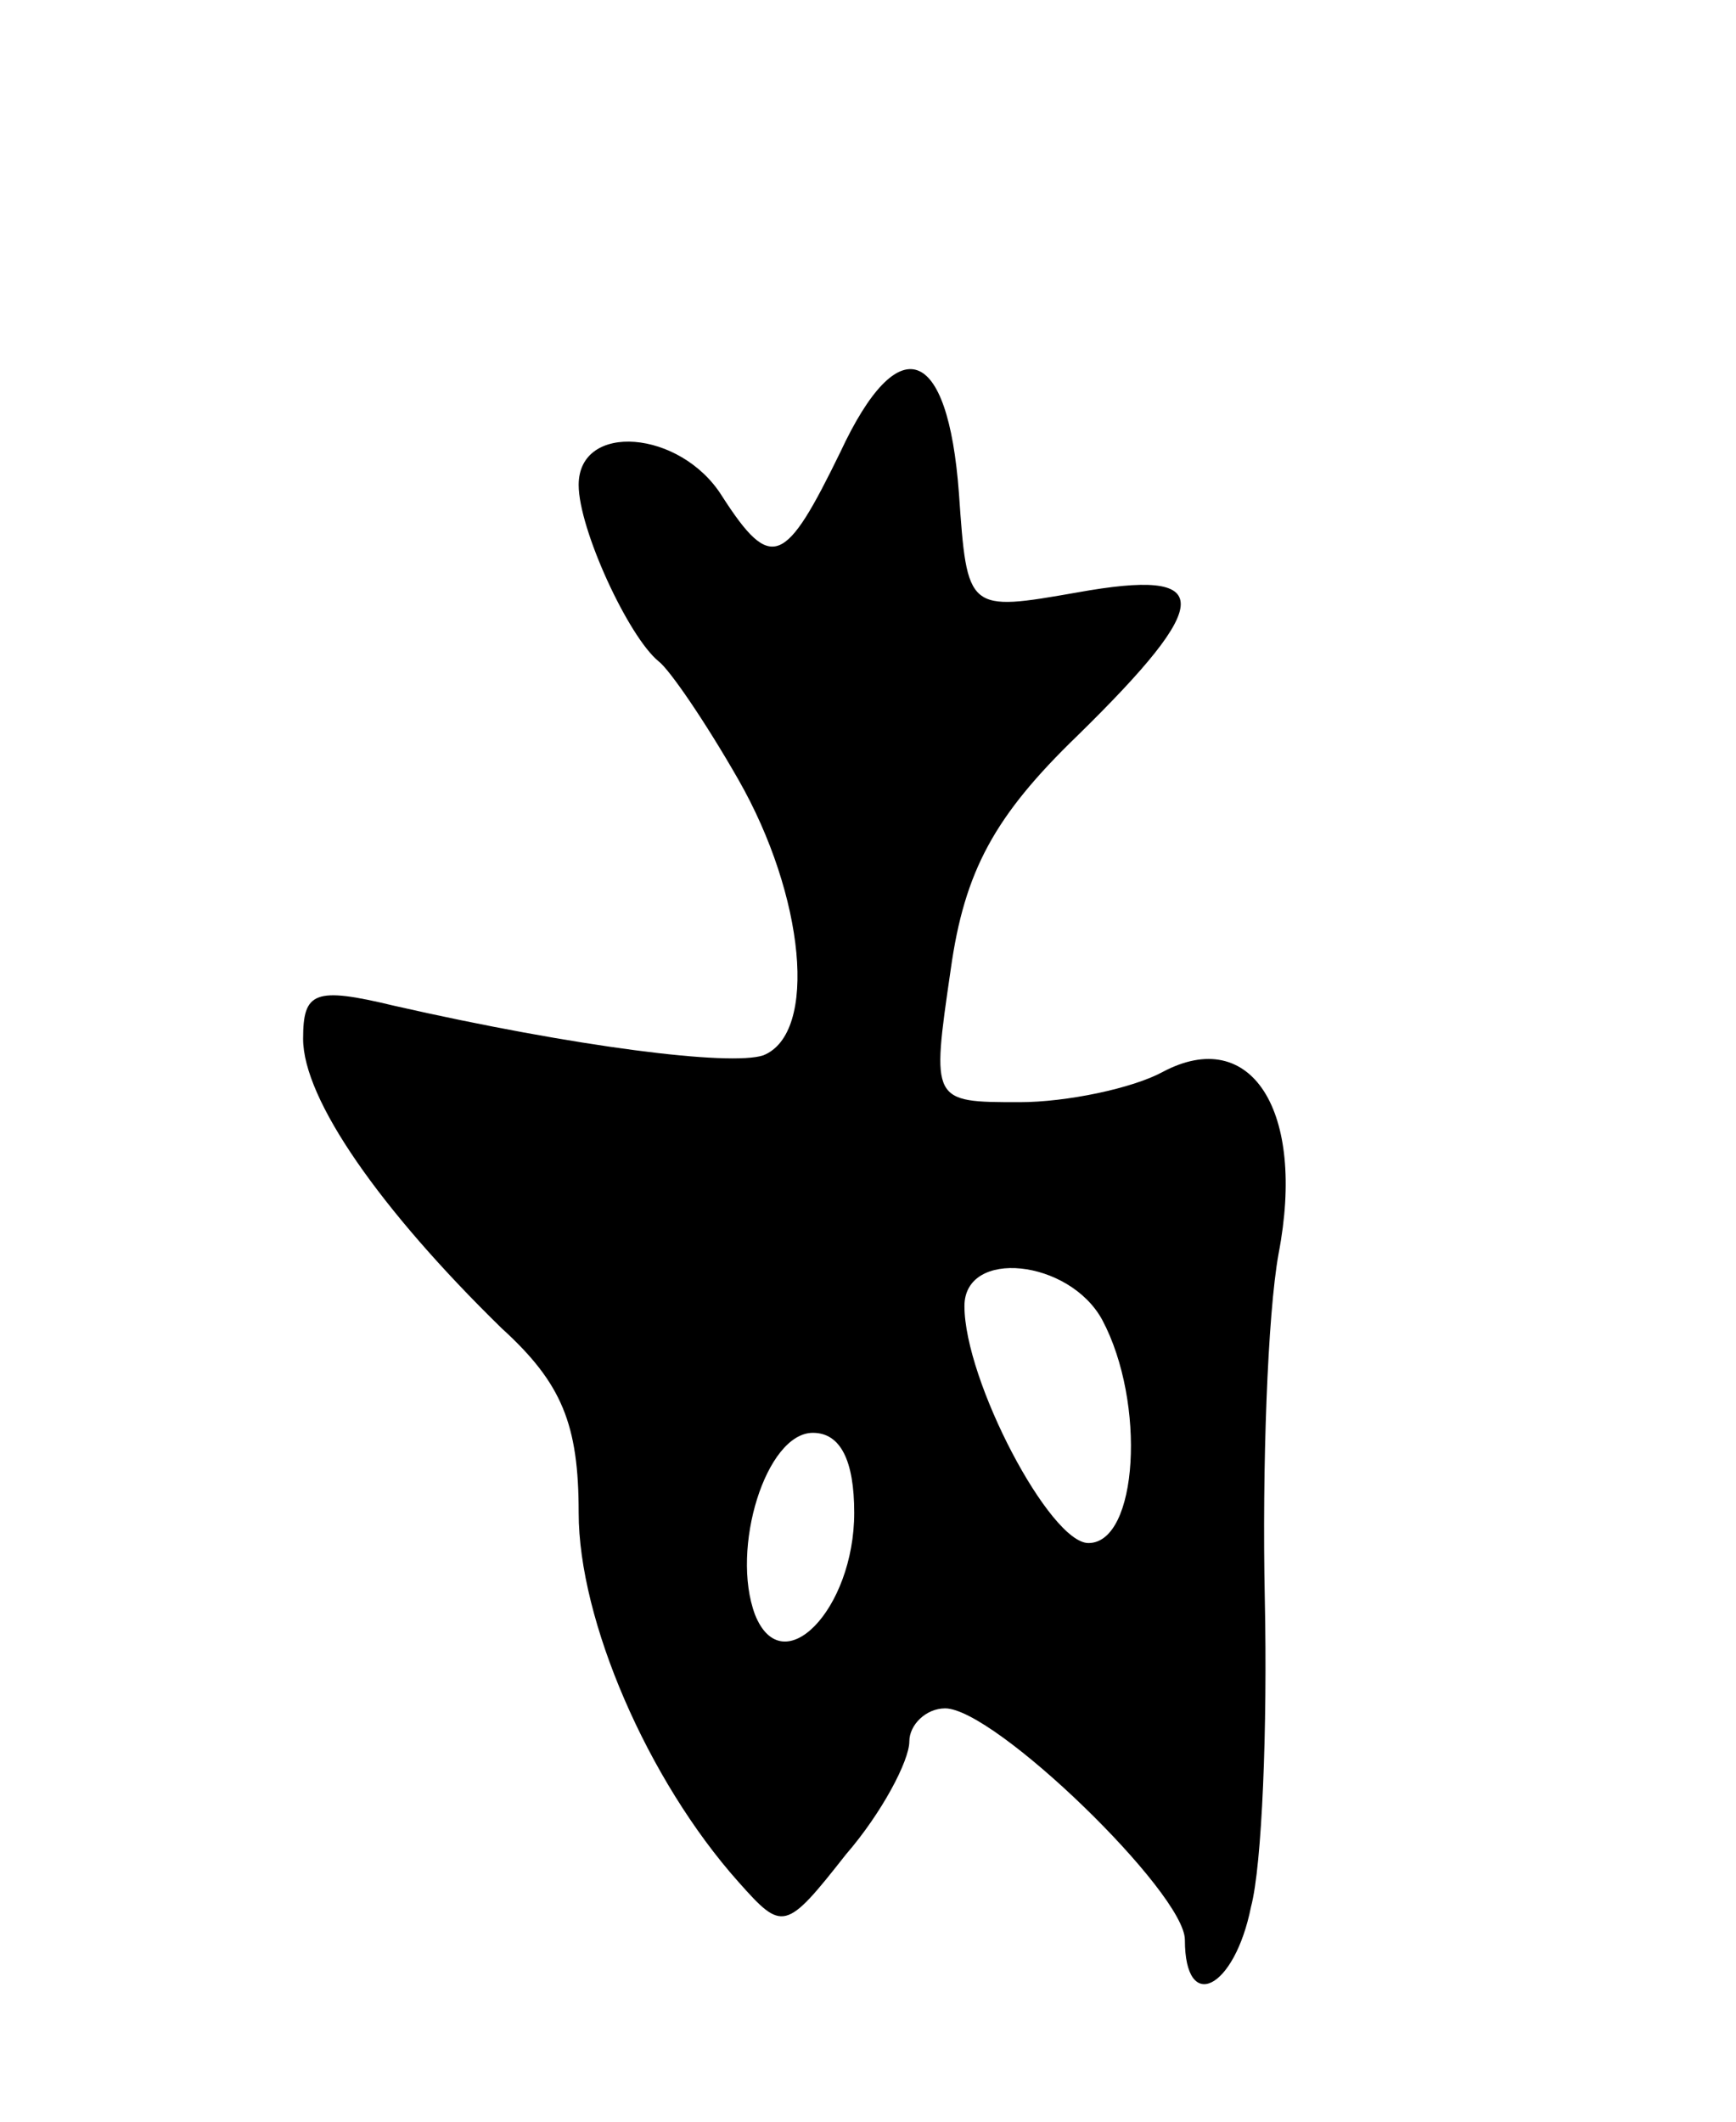 <svg version="1.0" xmlns="http://www.w3.org/2000/svg" width="63" height="77" viewBox="0 0 63 77" ><g transform="translate(0,77) scale(0.1,-0.1)" ><path d="M305 606 c-20 -41 -25 -44 -43 -16 -15 24 -52 27 -52 4 0 -16 18 -55 29 -64 4 -3 17 -22 29 -43 24 -42 29 -92 9 -100 -12 -4 -68 3 -134 18 -29 7 -33 5 -33 -12 0 -22 28 -62 72 -105 22 -20 28 -35 28 -67 0 -39 25 -97 58 -134 16 -18 17 -18 39 10 13 15 23 34 23 41 0 6 6 12 13 12 18 0 87 -67 87 -84 0 -27 18 -18 24 12 4 15 6 65 5 112 -1 47 1 103 5 125 10 52 -10 83 -42 66 -11 -6 -35 -11 -52 -11 -32 0 -32 0 -25 48 5 36 16 56 46 85 50 49 50 61 0 52 -40 -7 -40 -7 -43 36 -4 54 -22 60 -43 15z m95 -315 c16 -30 13 -81 -5 -81 -14 0 -45 59 -45 86 0 21 38 17 50 -5z m-90 -70 c0 -35 -26 -62 -36 -37 -9 24 4 66 21 66 10 0 15 -10 15 -29z"/></g></svg> 
